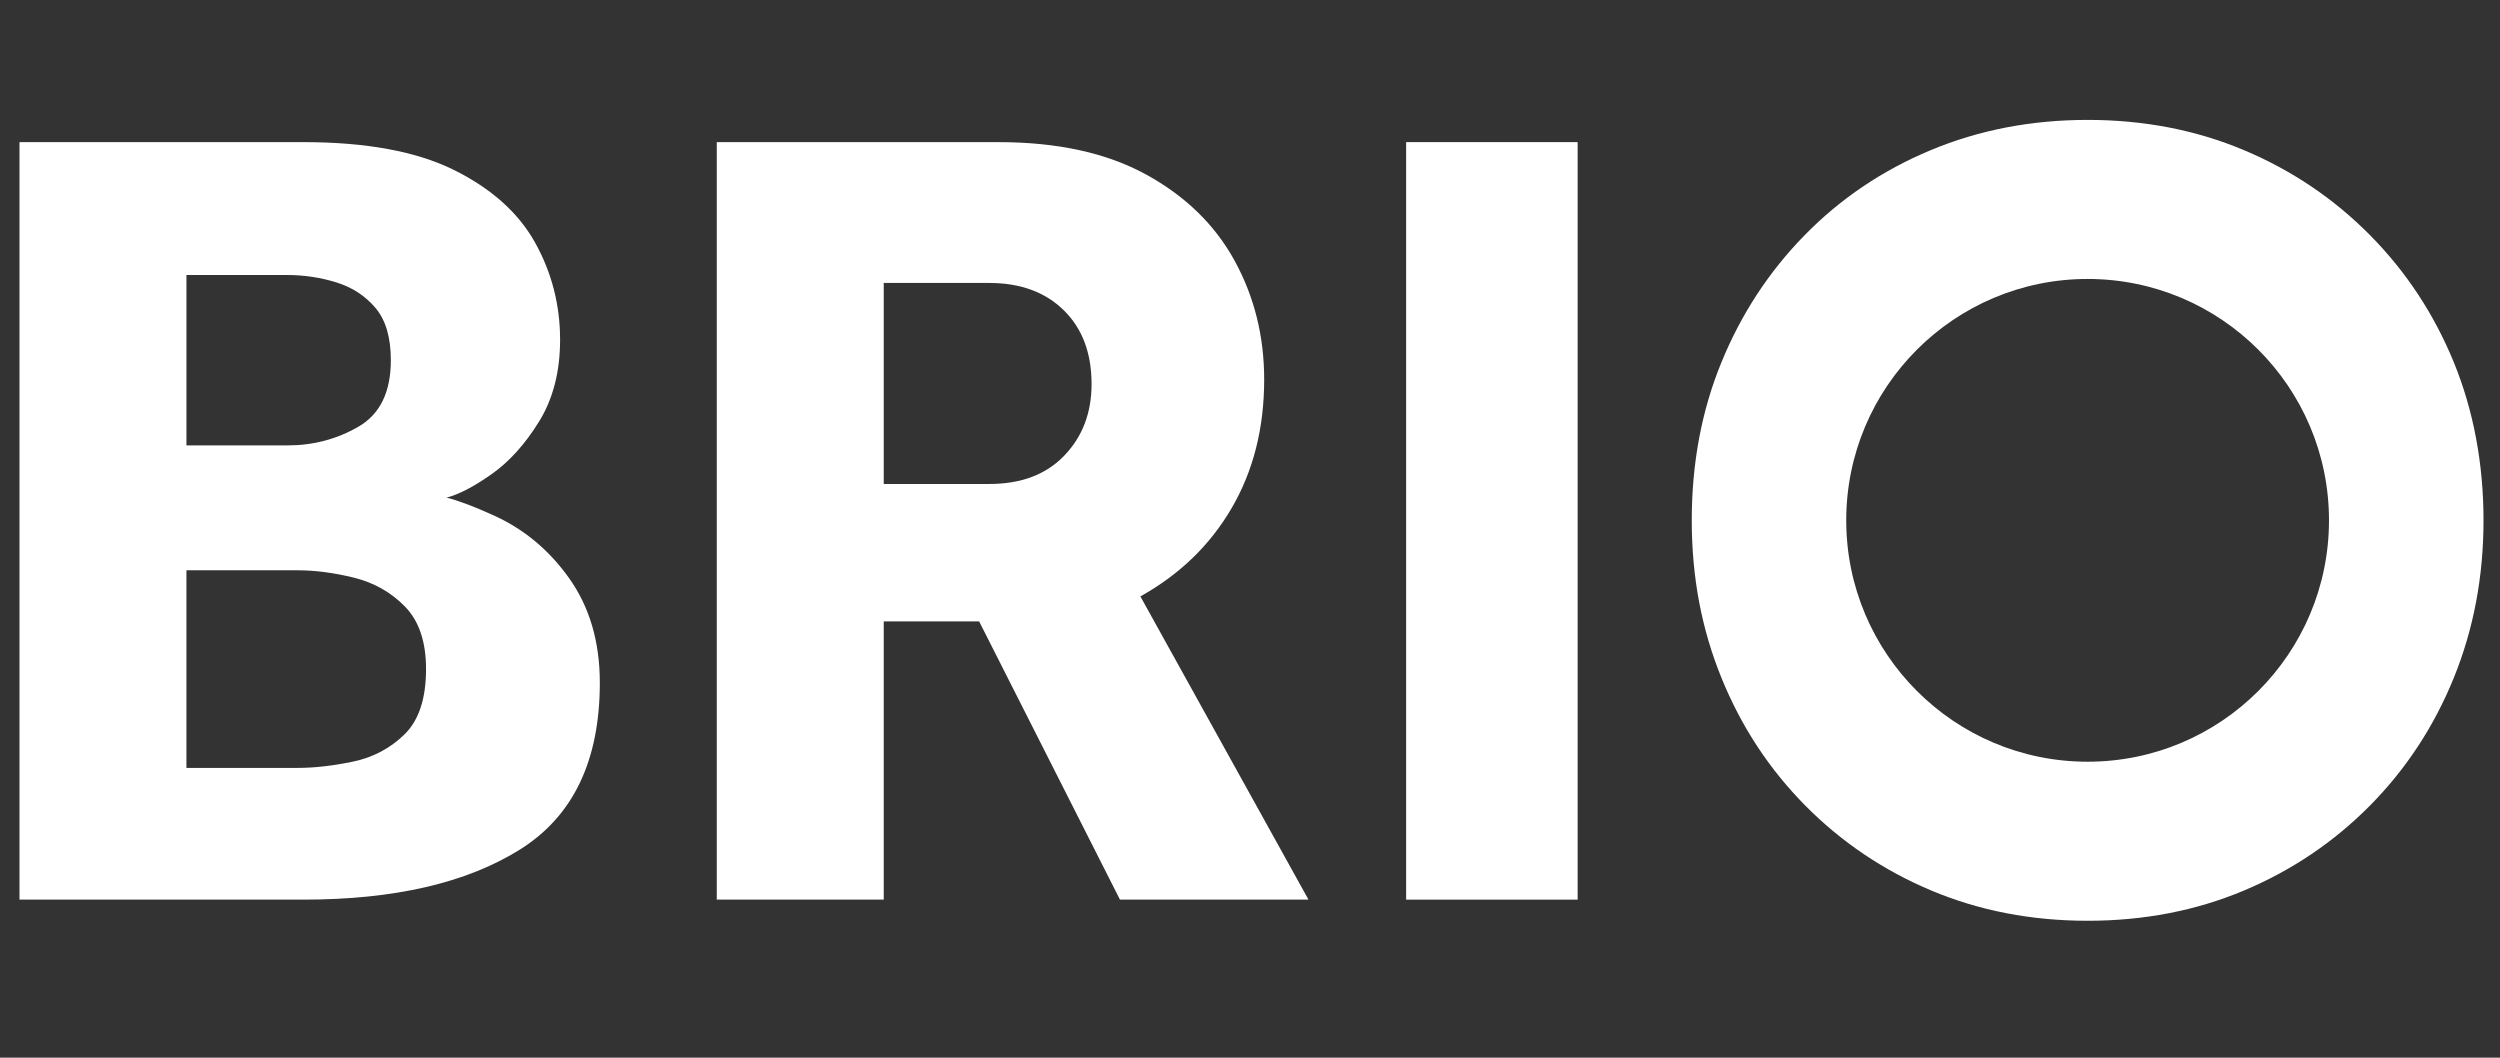 <svg width="156" height="66" viewBox="0 0 156 66" fill="none" xmlns="http://www.w3.org/2000/svg">
<rect x="0" y="0" width="156" height="66" fill="#333333" stroke="none"/>
<g id="Calque_1">
<g id="Group 8">
<path id="Vector" d="M35.516 36.082C34.24 34.287 32.634 32.964 30.698 32.113C30.177 31.877 29.67 31.664 29.174 31.475C28.678 31.287 28.241 31.145 27.863 31.05C28.619 30.862 29.551 30.376 30.663 29.597C31.772 28.817 32.765 27.719 33.639 26.302C34.513 24.885 34.95 23.184 34.95 21.199C34.95 19.027 34.429 17.008 33.39 15.141C32.351 13.275 30.662 11.764 28.323 10.605C25.985 9.448 22.855 8.869 18.934 8.869H1.216V56.137H18.933C24.602 56.137 29.102 55.098 32.432 53.019C35.763 50.94 37.429 47.468 37.429 42.602C37.429 40.051 36.791 37.879 35.516 36.082ZM11.634 17.161H17.941C18.98 17.161 19.996 17.315 20.988 17.622C21.98 17.93 22.794 18.461 23.432 19.217C24.07 19.974 24.389 21.059 24.389 22.477C24.389 24.462 23.716 25.843 22.37 26.623C21.024 27.403 19.546 27.793 17.941 27.793H11.634V17.163V17.161ZM25.24 45.827C24.342 46.702 23.267 47.268 22.015 47.528C20.763 47.787 19.617 47.917 18.578 47.917H11.633V35.586H18.578C19.664 35.586 20.834 35.74 22.086 36.047C23.337 36.355 24.4 36.957 25.275 37.854C26.148 38.752 26.585 40.051 26.585 41.751C26.585 43.594 26.136 44.952 25.239 45.827H25.24Z" fill="white" style="fill:white;fill-opacity:1;"></path>
<path id="Vector_2" d="M81.649 56.137L71.16 37.216C73.616 35.846 75.519 34.004 76.865 31.688C78.212 29.374 78.885 26.704 78.885 23.68C78.885 20.987 78.271 18.519 77.043 16.274C75.814 14.031 73.972 12.235 71.515 10.889C69.058 9.542 65.987 8.869 62.302 8.869H44.727V56.137H55.145V38.775H61.098L69.885 56.137H81.649ZM66.413 28.429C65.279 29.61 63.72 30.2 61.736 30.2H55.145V17.657H61.736C63.672 17.657 65.219 18.224 66.377 19.358C67.535 20.492 68.114 22.027 68.114 23.964C68.114 25.76 67.546 27.248 66.412 28.429H66.413Z" fill="white" style="fill:white;fill-opacity:1;"></path>
<path id="Vector_3" d="M98.445 8.869H87.743V56.137H98.445V8.869Z" fill="white" style="fill:white;fill-opacity:1;"></path>
<path id="Vector_4" d="M130.268 57.456C133.78 57.456 137.031 56.826 140.021 55.57C143.01 54.313 145.633 52.544 147.887 50.267C150.14 47.989 151.884 45.332 153.119 42.293C154.353 39.257 154.971 35.982 154.971 32.469C154.971 28.956 154.353 25.624 153.119 22.609C151.885 19.596 150.141 16.95 147.887 14.671C145.633 12.393 143.01 10.626 140.021 9.368C137.031 8.112 133.78 7.482 130.268 7.482C126.756 7.482 123.493 8.112 120.48 9.368C117.466 10.626 114.844 12.393 112.614 14.671C110.383 16.949 108.65 19.595 107.417 22.609C106.182 25.623 105.566 28.909 105.566 32.469C105.566 36.029 106.183 39.257 107.417 42.293C108.65 45.331 110.394 47.988 112.649 50.267C114.903 52.544 117.526 54.313 120.516 55.57C123.505 56.826 126.755 57.456 130.268 57.456ZM115.205 32.469C115.205 24.15 121.949 17.407 130.267 17.407C138.585 17.407 145.329 24.151 145.329 32.469C145.329 40.787 138.585 47.531 130.267 47.531C121.949 47.531 115.205 40.787 115.205 32.469Z" fill="white" style="fill:white;fill-opacity:1;"></path>
</g>
</g>
</svg>
